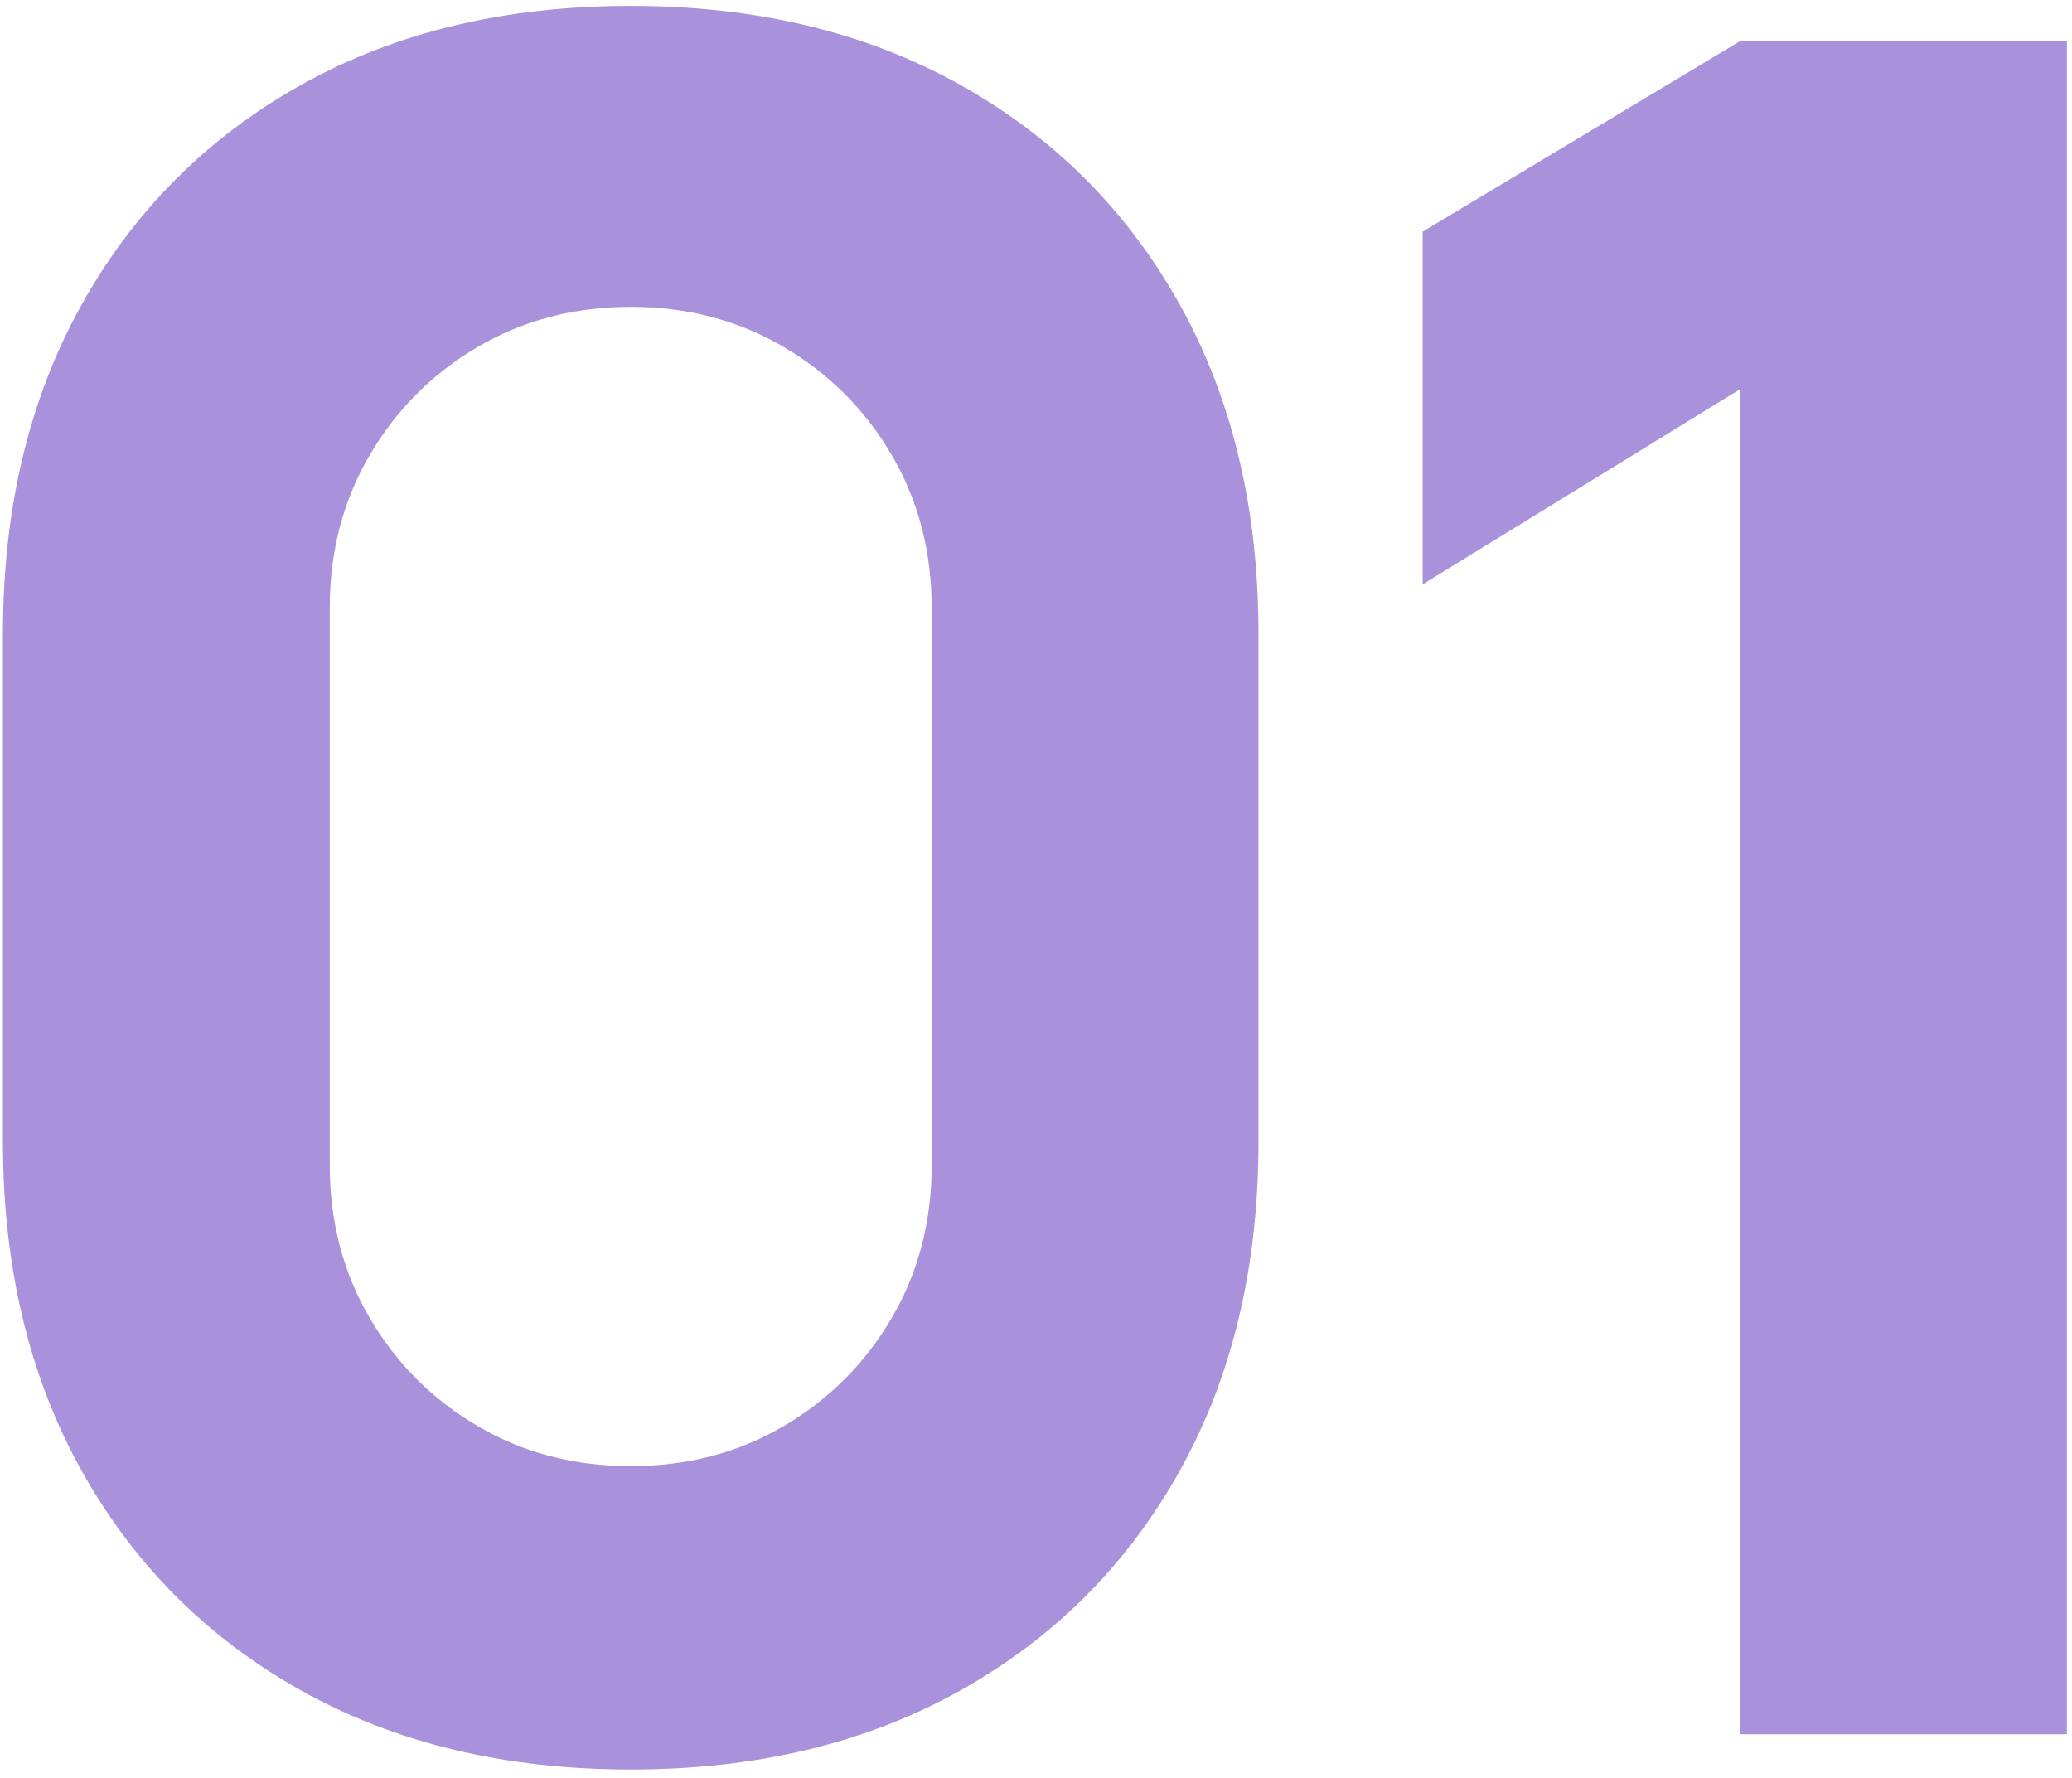 <?xml version="1.0" encoding="UTF-8"?> <svg xmlns="http://www.w3.org/2000/svg" width="141" height="121" viewBox="0 0 141 121" fill="none"><path d="M42.92 120.4C34.387 120.4 26.92 118.613 20.52 115.04C14.12 111.467 9.133 106.48 5.56 100.08C1.987 93.68 0.2 86.213 0.2 77.68V43.12C0.2 34.587 1.987 27.12 5.56 20.72C9.133 14.32 14.12 9.333 20.52 5.76C26.92 2.187 34.387 0.4 42.92 0.4C51.453 0.4 58.92 2.187 65.32 5.76C71.72 9.333 76.707 14.32 80.28 20.72C83.853 27.12 85.64 34.587 85.64 43.12V77.68C85.64 86.213 83.853 93.68 80.28 100.08C76.707 106.48 71.72 111.467 65.32 115.04C58.92 118.613 51.453 120.4 42.92 120.4ZM42.92 99.76C46.76 99.76 50.227 98.853 53.32 97.04C56.413 95.227 58.867 92.773 60.68 89.68C62.493 86.587 63.4 83.12 63.4 79.28V41.36C63.4 37.52 62.493 34.053 60.68 30.96C58.867 27.867 56.413 25.413 53.32 23.6C50.227 21.787 46.76 20.88 42.92 20.88C39.08 20.88 35.613 21.787 32.52 23.6C29.427 25.413 26.973 27.867 25.16 30.96C23.347 34.053 22.44 37.52 22.44 41.36V79.28C22.44 83.12 23.347 86.587 25.16 89.68C26.973 92.773 29.427 95.227 32.52 97.04C35.613 98.853 39.08 99.76 42.92 99.76ZM118.413 118V26.48L96.812 39.76V15.76L118.413 2.8H140.653V118H118.413Z" fill="#A991DB"></path></svg> 